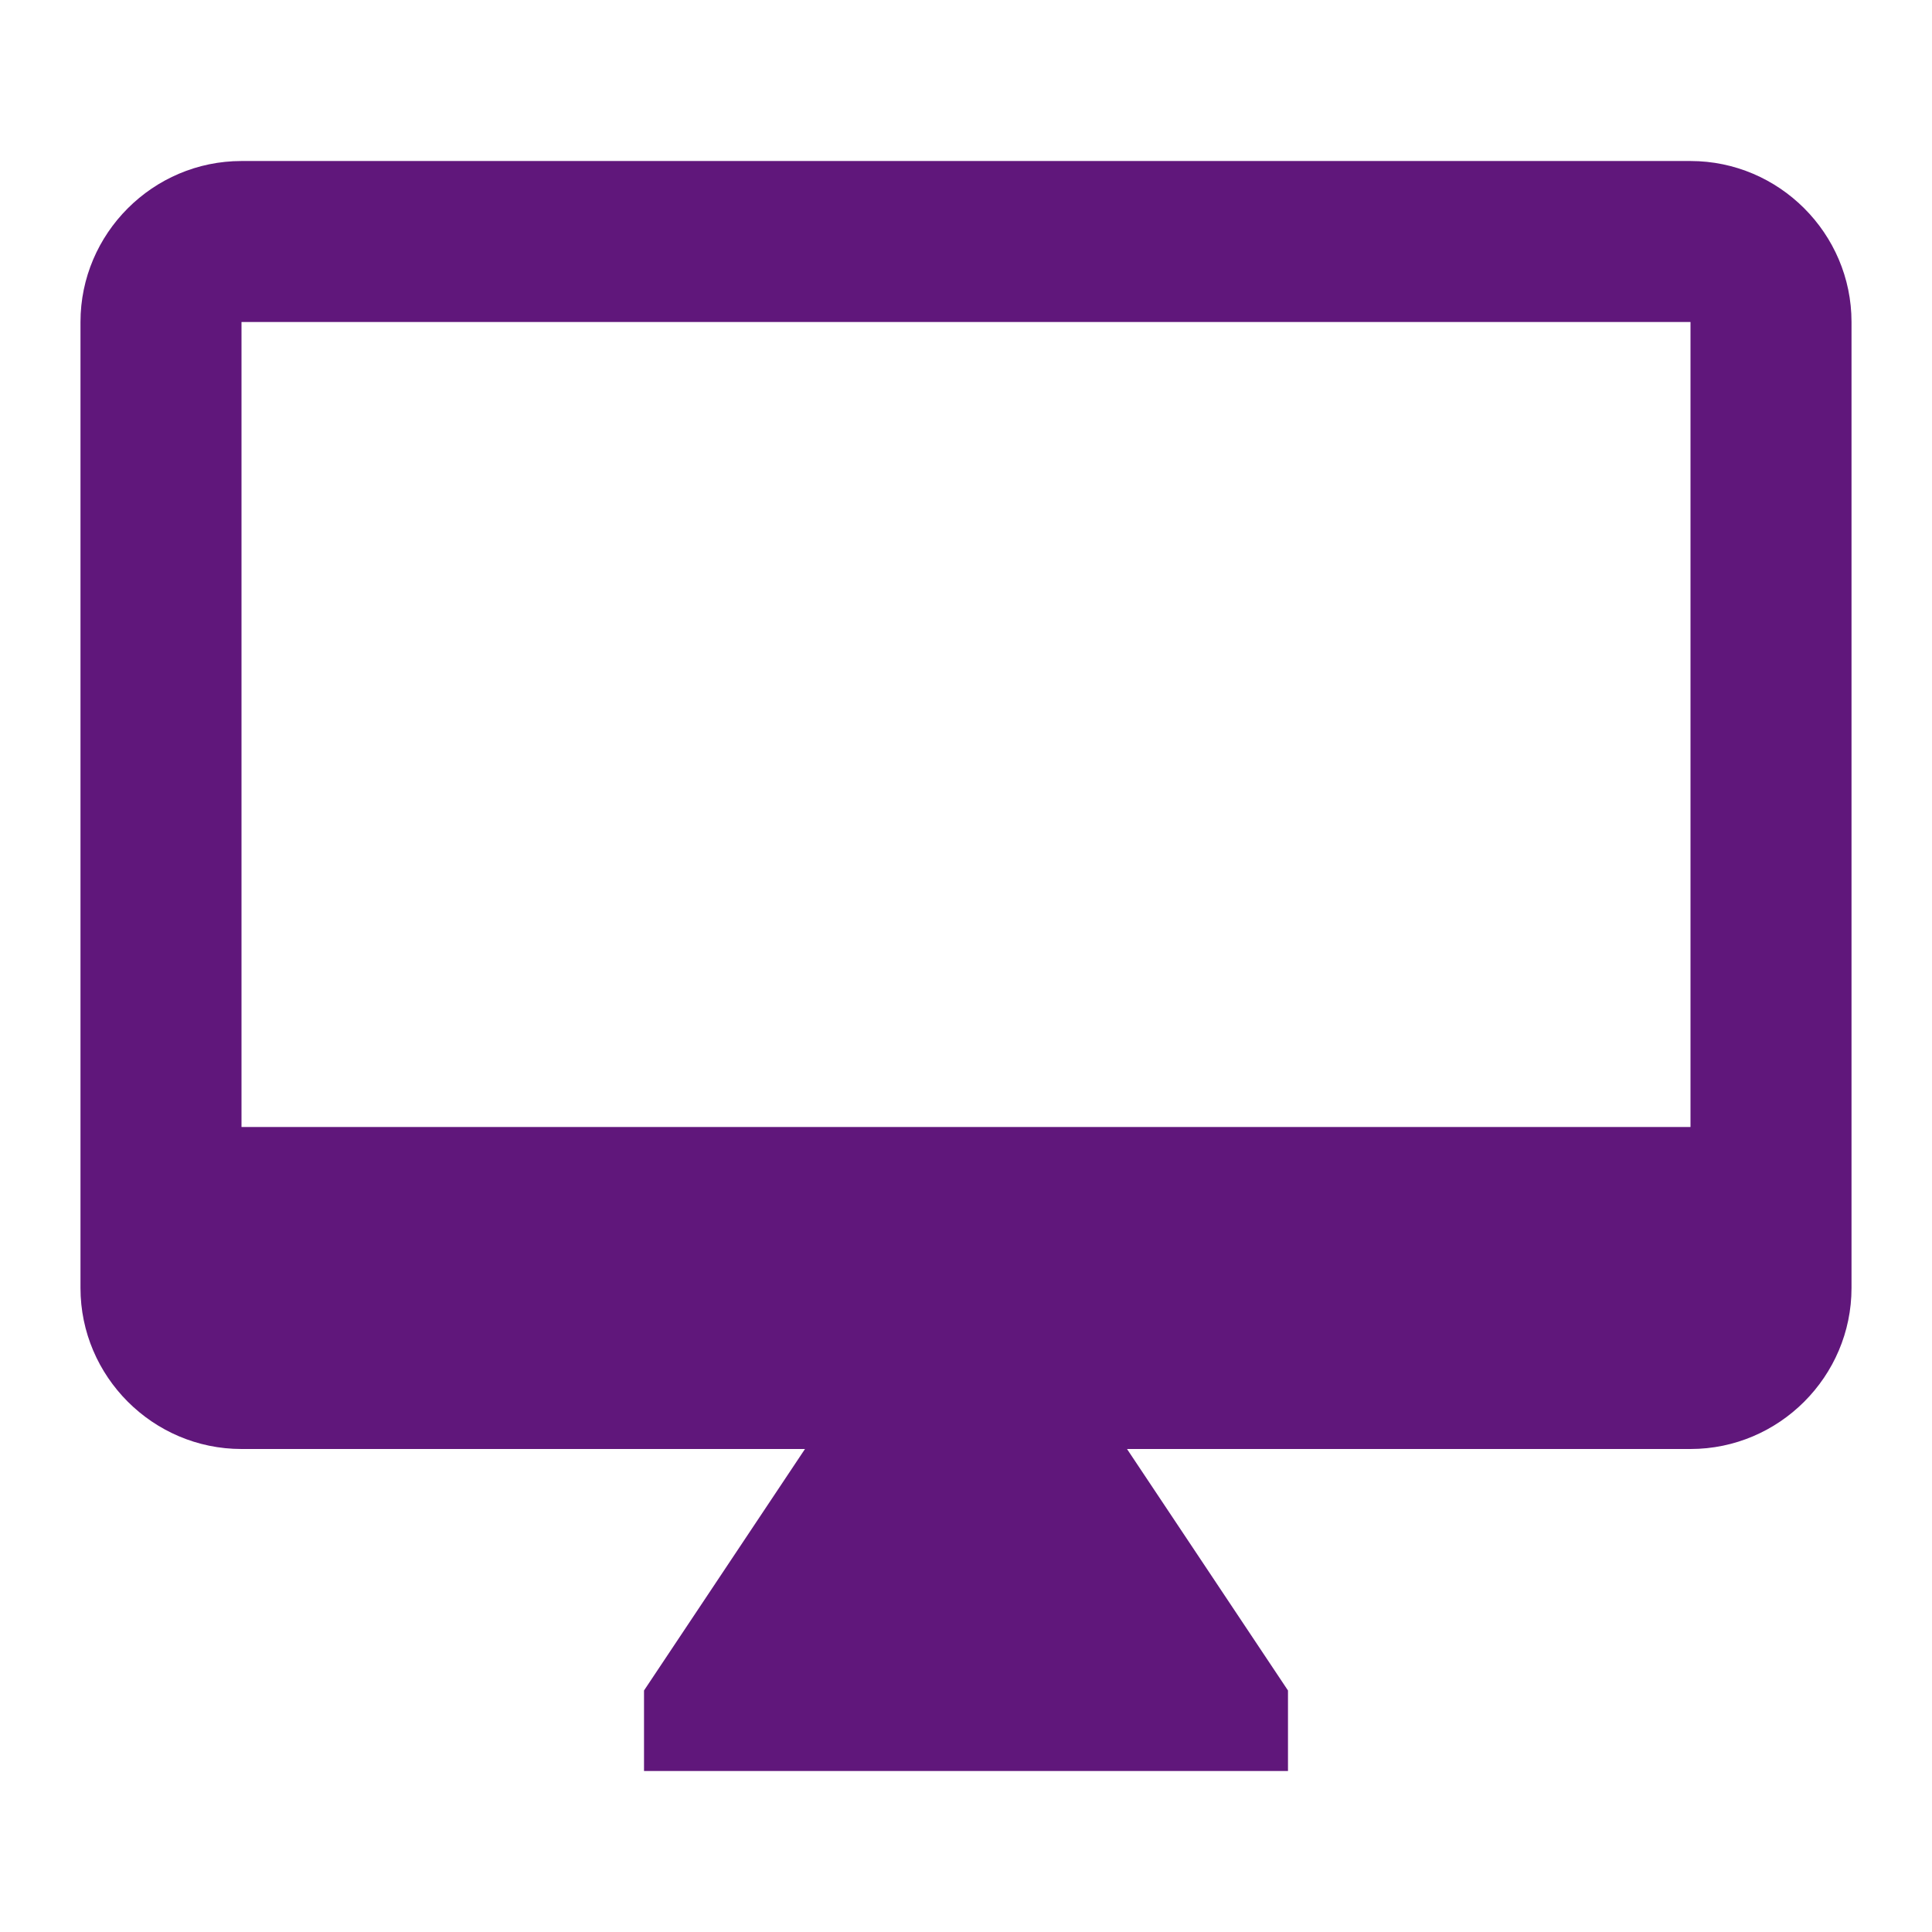 <?xml version="1.0" encoding="UTF-8"?> <svg xmlns="http://www.w3.org/2000/svg" width="50" height="50" viewBox="0 0 50 50" fill="none"> <path d="M43.75 4.167H6.25C3.958 4.167 2.083 6.042 2.083 8.333V33.333C2.083 35.625 3.958 37.5 6.25 37.5H20.833L16.667 43.75V45.833H33.333V43.75L29.167 37.5H43.75C46.042 37.5 47.917 35.625 47.917 33.333V8.333C47.917 6.042 46.042 4.167 43.75 4.167ZM43.75 29.167H6.25V8.333H43.75V29.167Z" fill="#60177B"></path> </svg> 